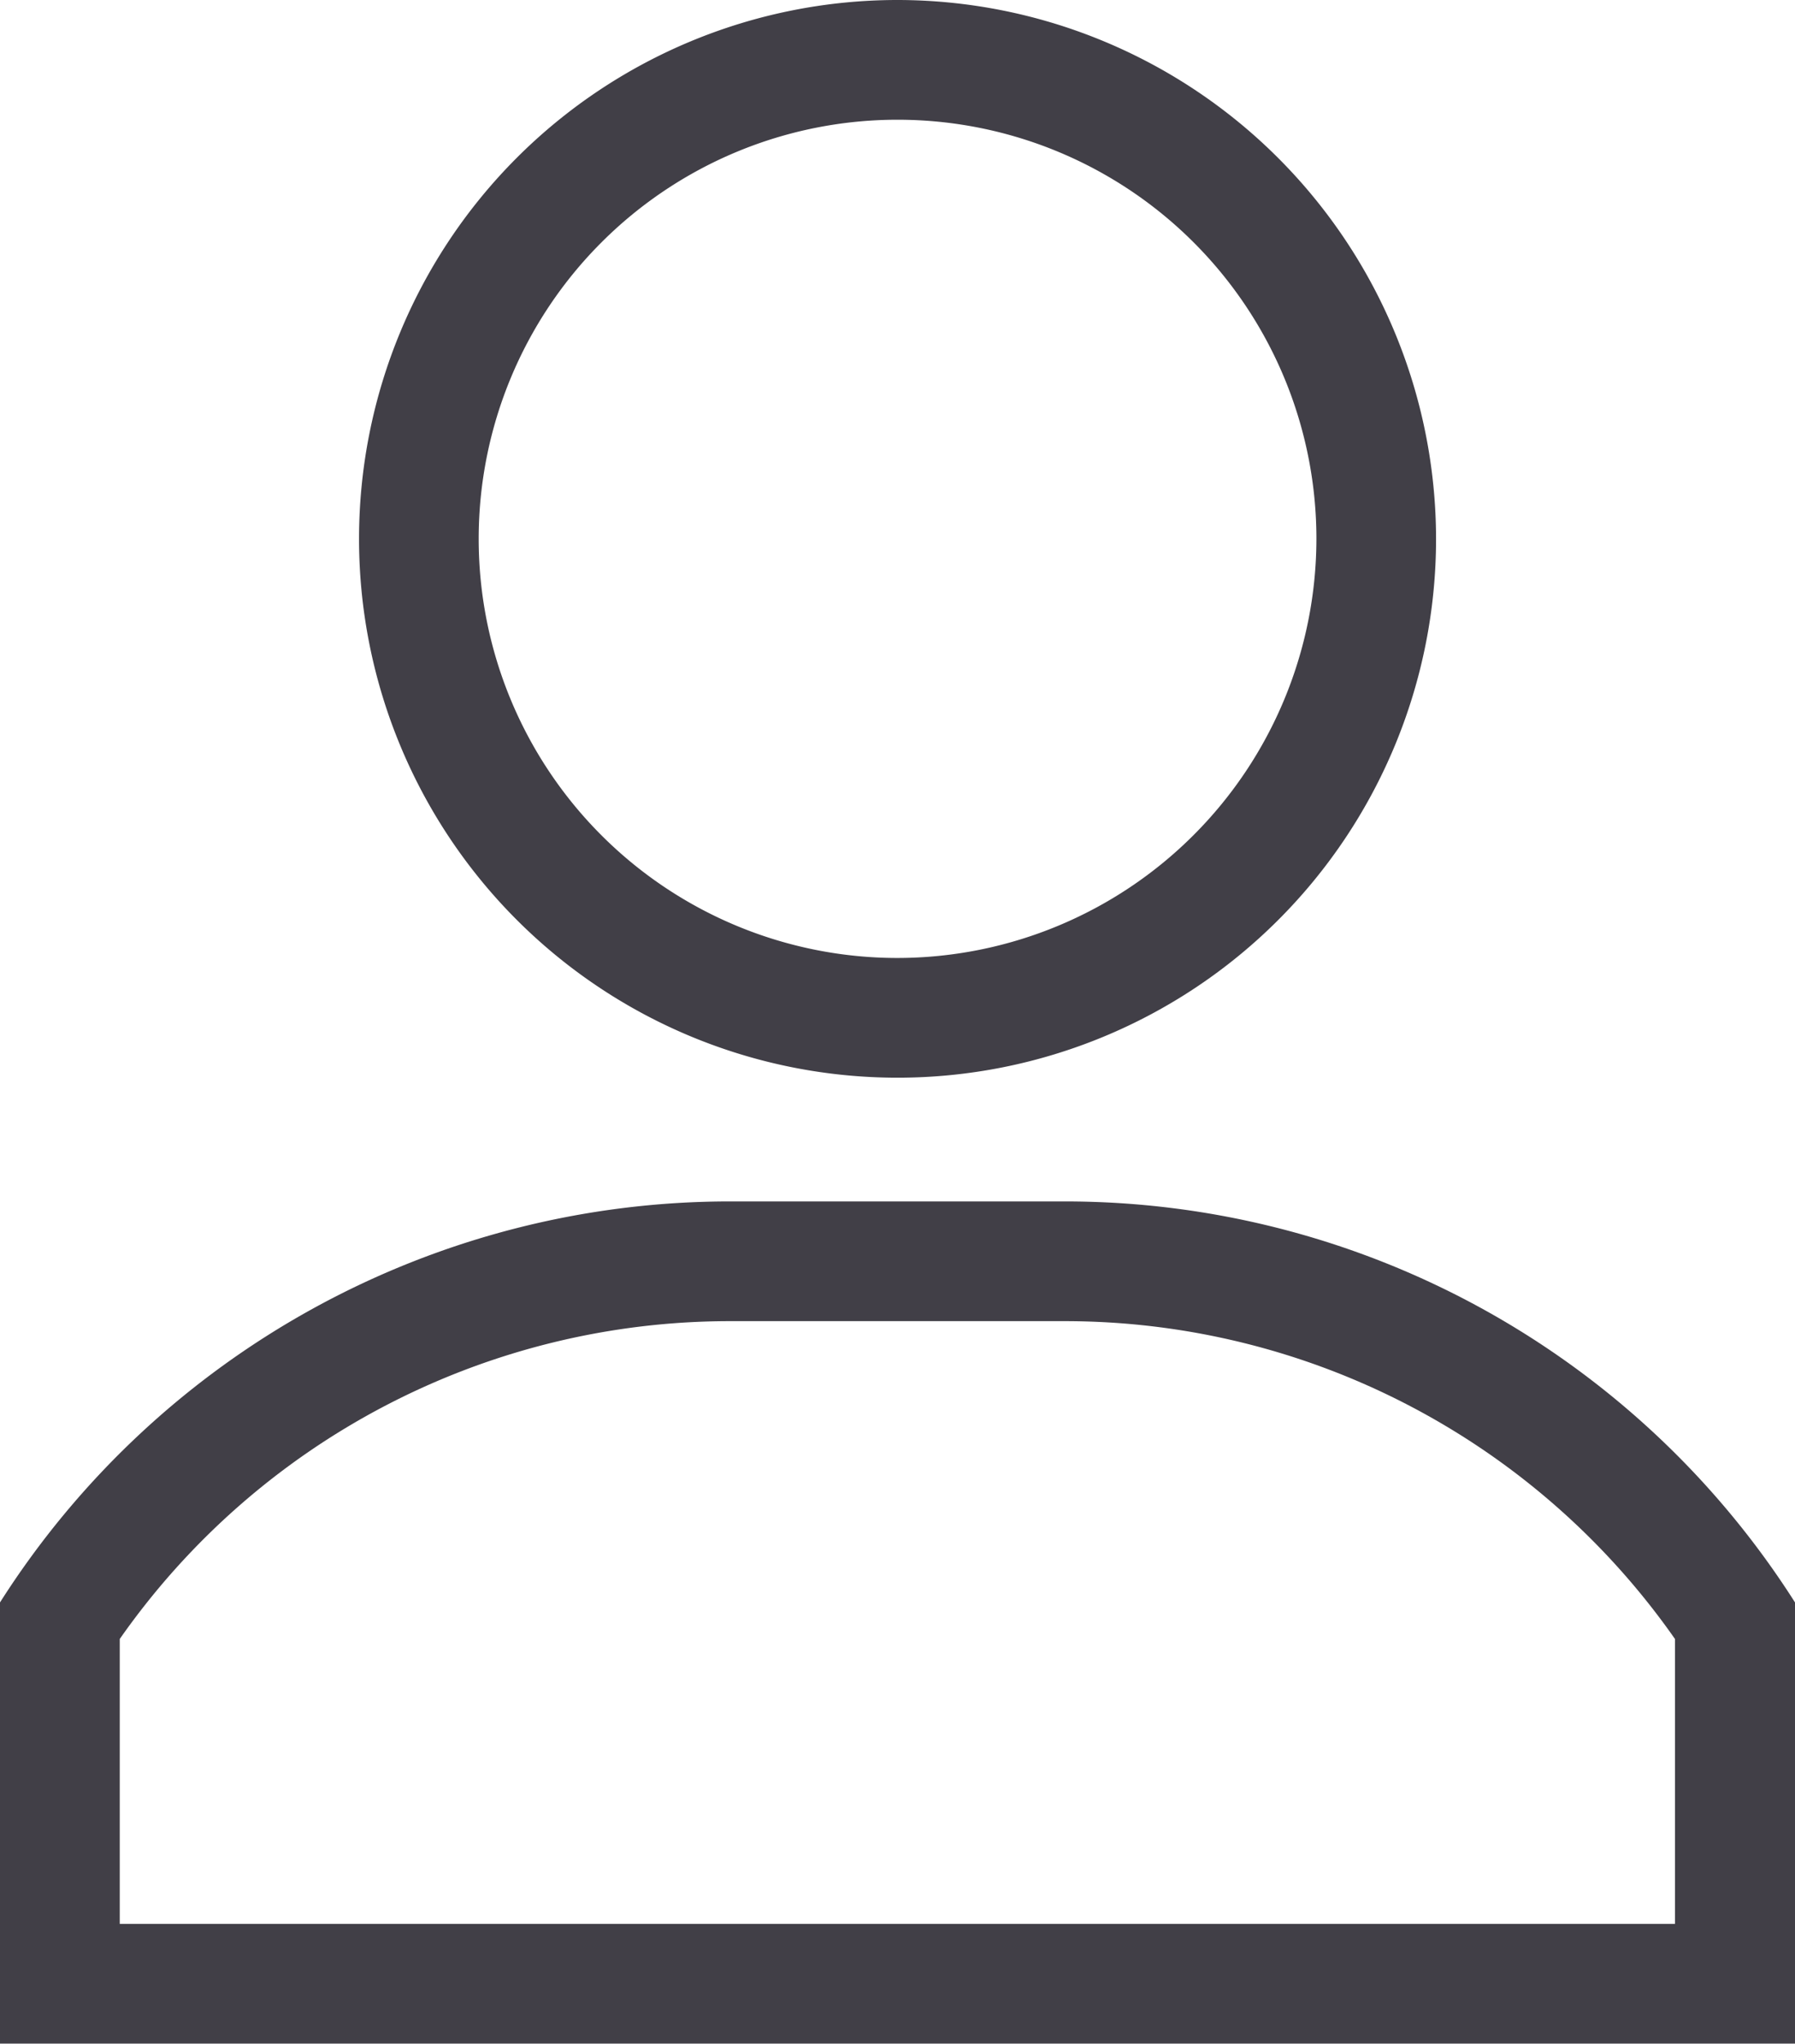 <svg id="user_1_copy" data-name="user (1) copy" xmlns="http://www.w3.org/2000/svg" width="18.813" height="21.406" viewBox="0 0 18.813 21.406">
  <g id="Group_4458" data-name="Group 4458" transform="translate(3.763 0)">
    <g id="Group_4457" data-name="Group 4457" transform="translate(0)">
      <path id="Path_2117" data-name="Path 2117" d="M126.644,0a5.644,5.644,0,1,0,5.644,5.644A5.65,5.65,0,0,0,126.644,0Zm0,10.034a4.39,4.39,0,1,1,4.39-4.39A4.395,4.395,0,0,1,126.644,10.034Z" transform="translate(-121 0)" fill="#413f47"/>
    </g>
  </g>
  <g id="Group_4460" data-name="Group 4460" transform="translate(0 12.584)">
    <g id="Group_4459" data-name="Group 4459" transform="translate(0)">
      <path id="Path_2118" data-name="Path 2118" d="M42.155,301h-3.5A9.065,9.065,0,0,0,31,305.2v4.621H49.813V305.2A9.067,9.067,0,0,0,42.155,301Zm6.4,7.567h-16.3v-2.984a7.806,7.806,0,0,1,6.4-3.329h3.5a7.806,7.806,0,0,1,6.4,3.329Z" transform="translate(-31 -301)" fill="#413f47"/>
    </g>
  </g>
</svg>
